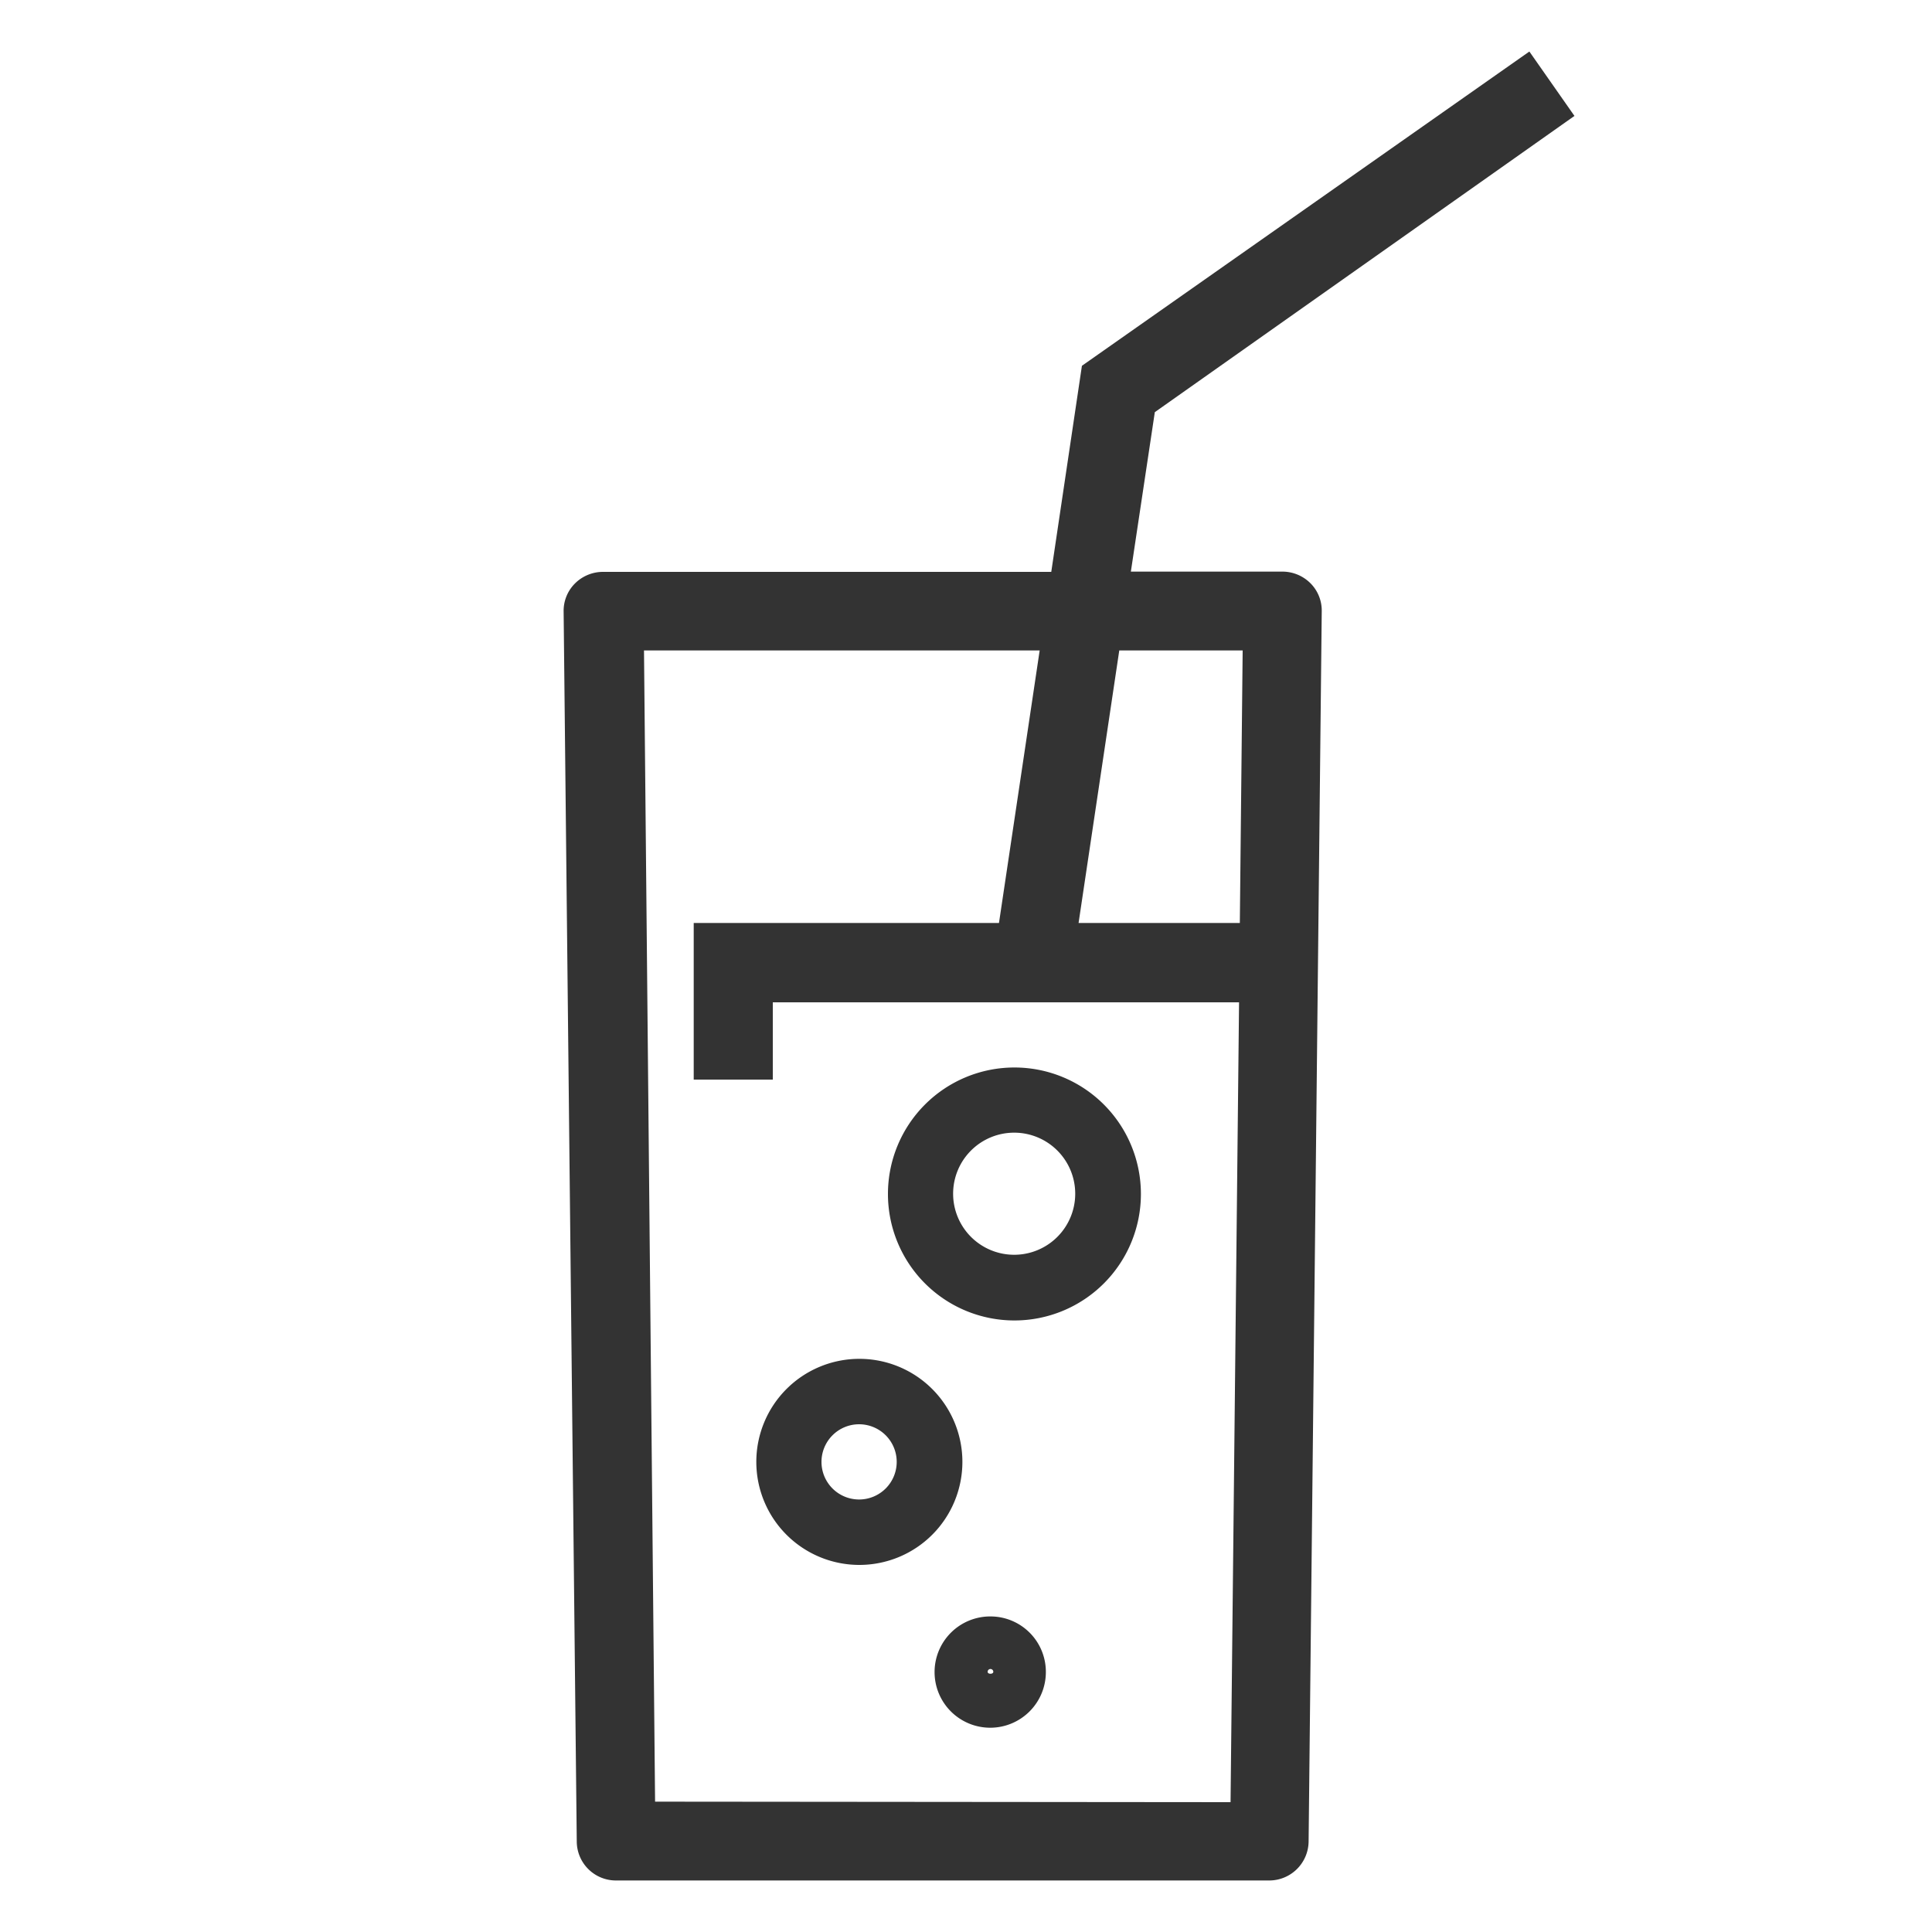 <svg xmlns="http://www.w3.org/2000/svg" viewBox="0 0 75 75"><defs><style>.cls-1{fill:none;}.cls-2{fill:#333;}</style></defs><title>07_poto_kalwsorismatos</title><g id="Layer_2" data-name="Layer 2"><g id="Layer_1-2" data-name="Layer 1"><rect class="cls-1" width="75" height="75"/><path class="cls-2" d="M49.78,22.19H43.9L44.83,16,61.12,4.5,59.37,2,42,14.2l-1.19,8H23.41a1.54,1.54,0,0,0-1.09.45,1.5,1.5,0,0,0-.44,1.09l.51,47.76A1.52,1.52,0,0,0,23.91,73H49.27a1.53,1.53,0,0,0,1.53-1.51l.51-47.76a1.5,1.5,0,0,0-.44-1.09A1.54,1.54,0,0,0,49.78,22.19Zm-1.54,3.06-.11,10.58H41.87l1.58-10.58ZM25.43,69.94,25,25.25H40.36L38.78,35.83H26.93v6.08H30v-3h18.1l-.33,31.05Z"/><path class="cls-2" d="M39.38,41.44a4.91,4.91,0,1,0,4.91,4.91A4.91,4.91,0,0,0,39.38,41.44Zm0,7.27a2.37,2.37,0,1,1,2.36-2.36A2.37,2.37,0,0,1,39.38,48.71Z"/><path class="cls-2" d="M33.36,52.75a4,4,0,1,0,4,4A4,4,0,0,0,33.36,52.75Zm0,5.46a1.46,1.46,0,1,1,1.45-1.46A1.46,1.46,0,0,1,33.36,58.21Z"/><path class="cls-2" d="M38.45,62.75A2.16,2.16,0,1,0,40.6,64.9,2.15,2.15,0,0,0,38.45,62.75Zm-.11,2.15a.11.11,0,1,1,.22,0C38.56,65,38.34,65,38.34,64.9Z"/></g></g></svg>